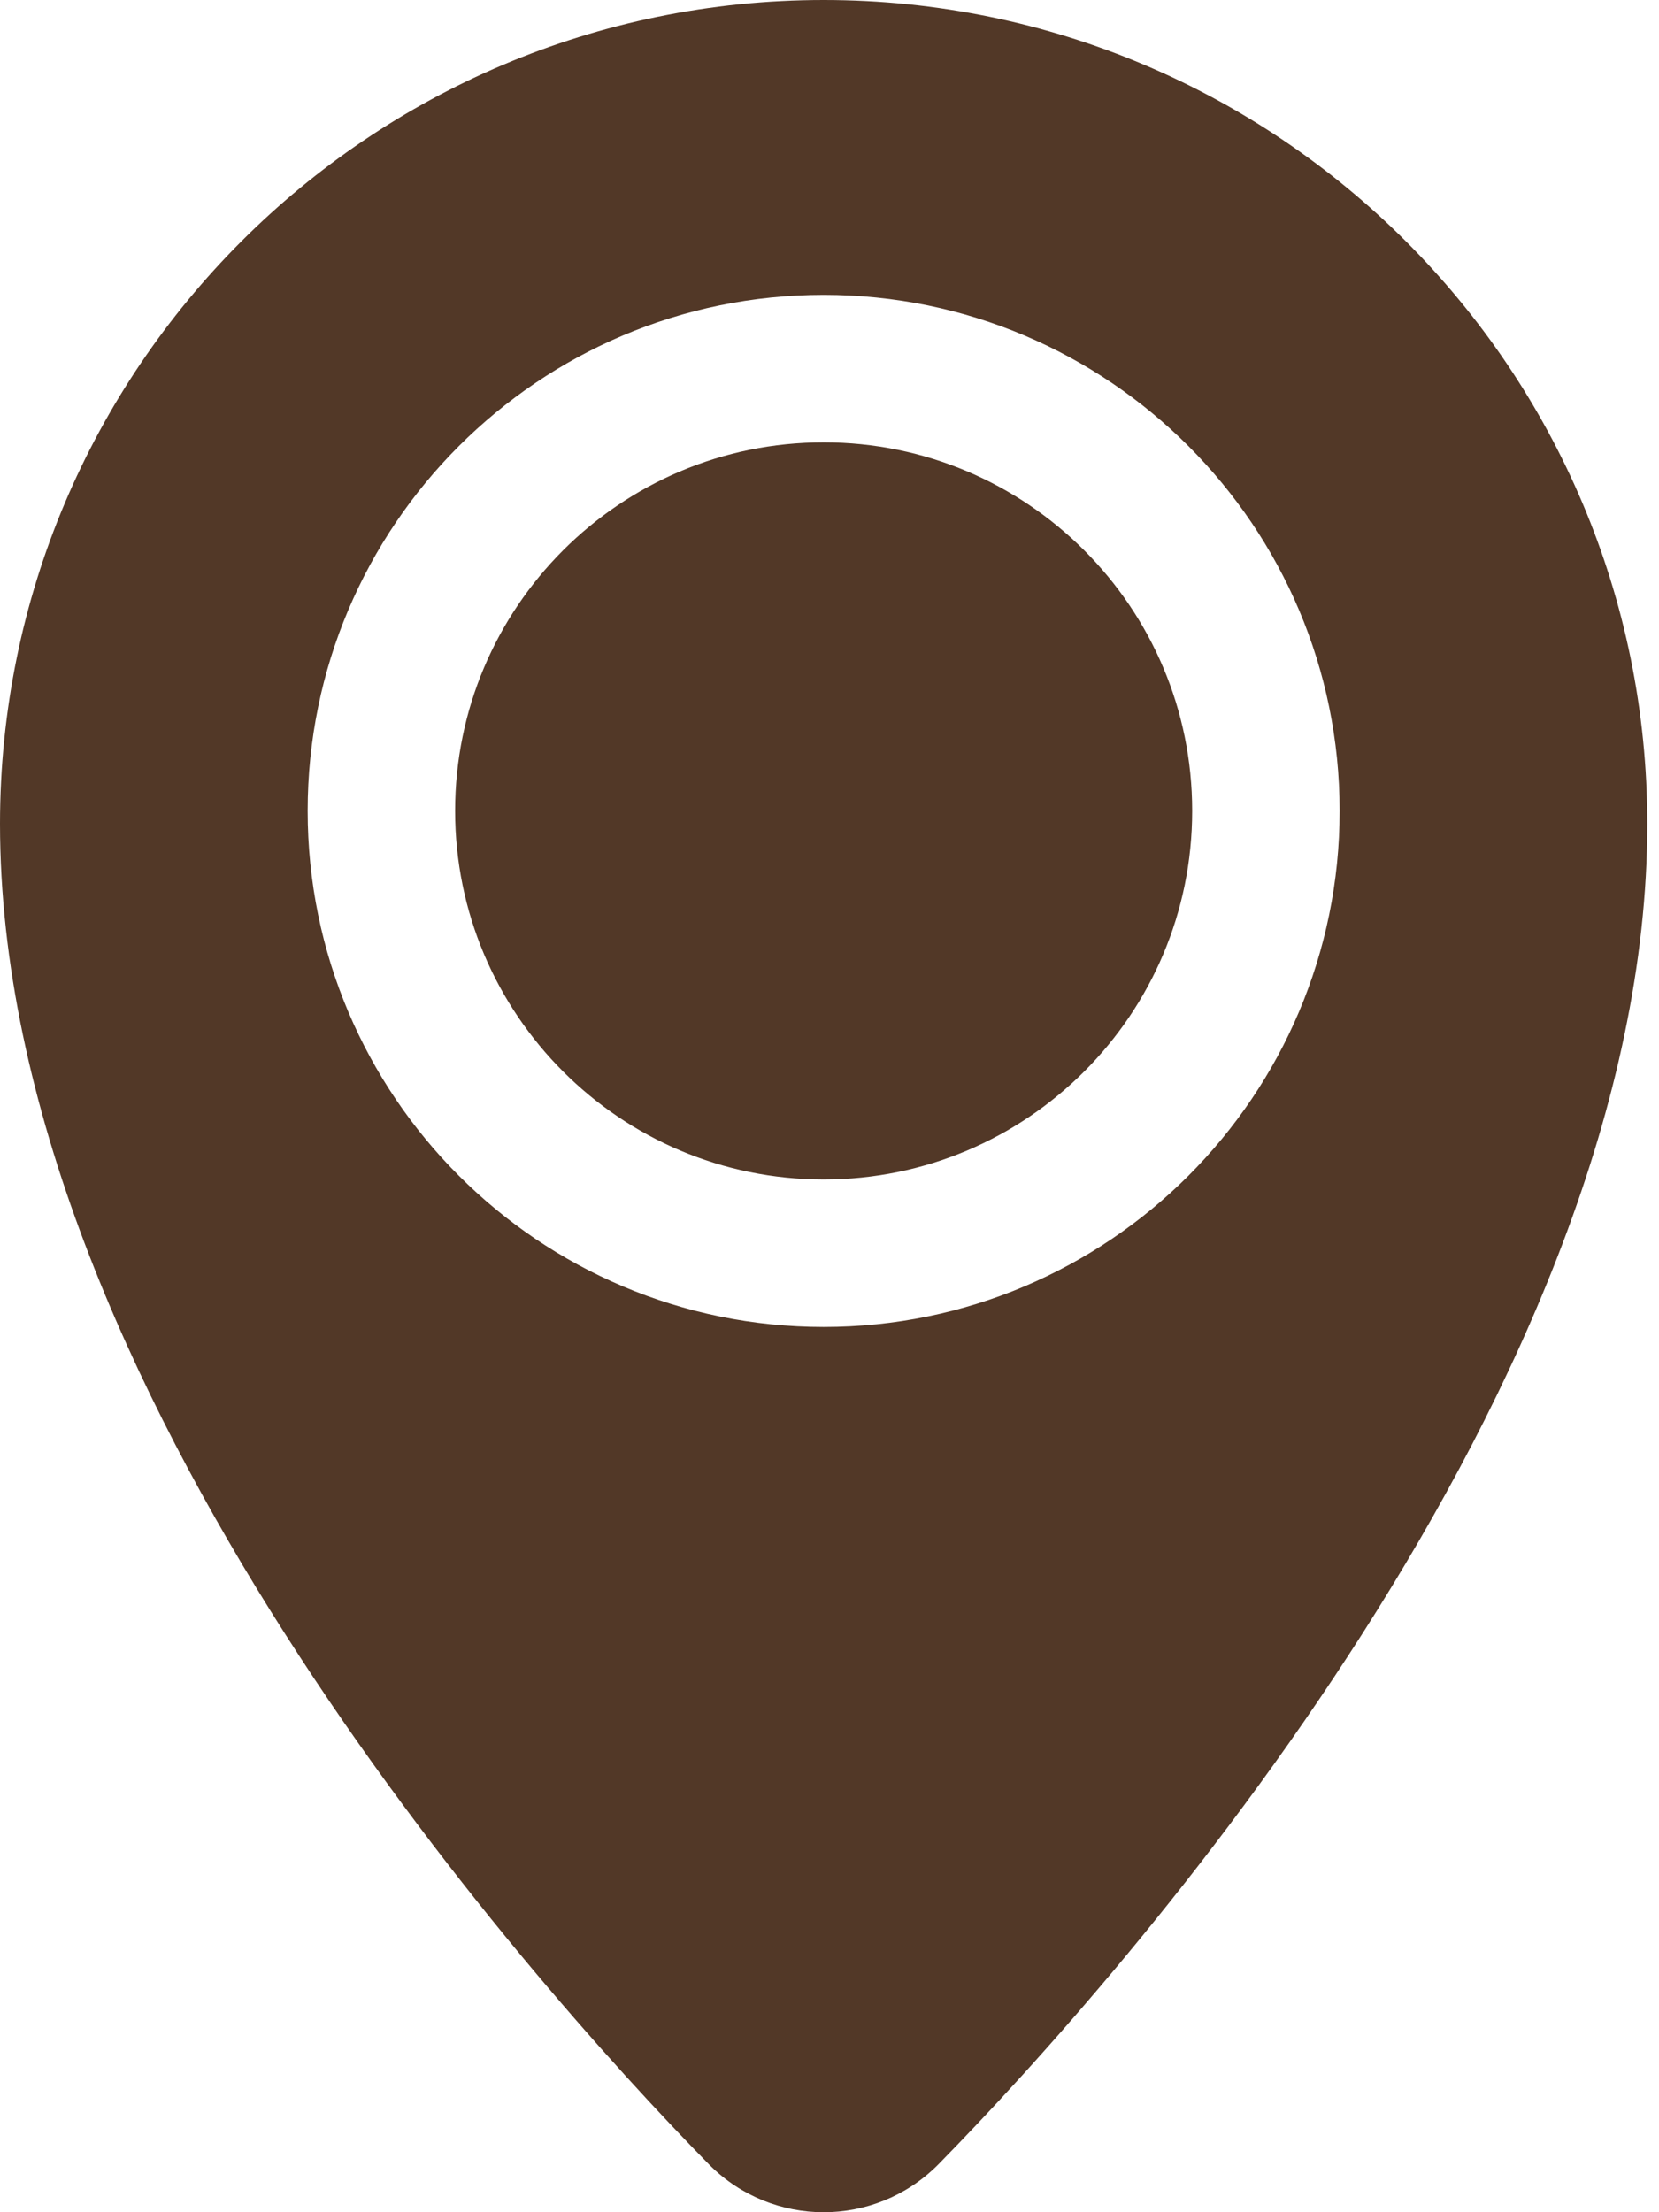<svg xmlns="http://www.w3.org/2000/svg" fill="none" viewBox="0 0 18 24" height="24" width="18">
<path fill="#523827" d="M10.171 23.491C10.174 23.488 10.176 23.486 10.179 23.483C12.2 21.424 17.873 15.023 17.873 8.937C17.873 4.004 13.869 0 8.937 0C4.004 0 0 4.004 0 8.937C0 15.023 5.673 21.424 7.695 23.484C7.697 23.487 7.699 23.489 7.702 23.491C8.386 24.17 9.488 24.17 10.171 23.491ZM8.937 3.199C5.847 3.199 3.338 5.708 3.338 8.797C3.338 11.887 5.847 14.396 8.937 14.396C12.026 14.396 14.535 11.887 14.535 8.797C14.535 5.708 12.026 3.199 8.937 3.199ZM8.937 4.799C11.144 4.799 12.935 6.59 12.935 8.797C12.935 11.005 11.144 12.796 8.937 12.796C6.729 12.796 4.938 11.005 4.938 8.797C4.938 6.59 6.729 4.799 8.937 4.799Z" clip-rule="evenodd" fill-rule="evenodd"></path>
</svg>
